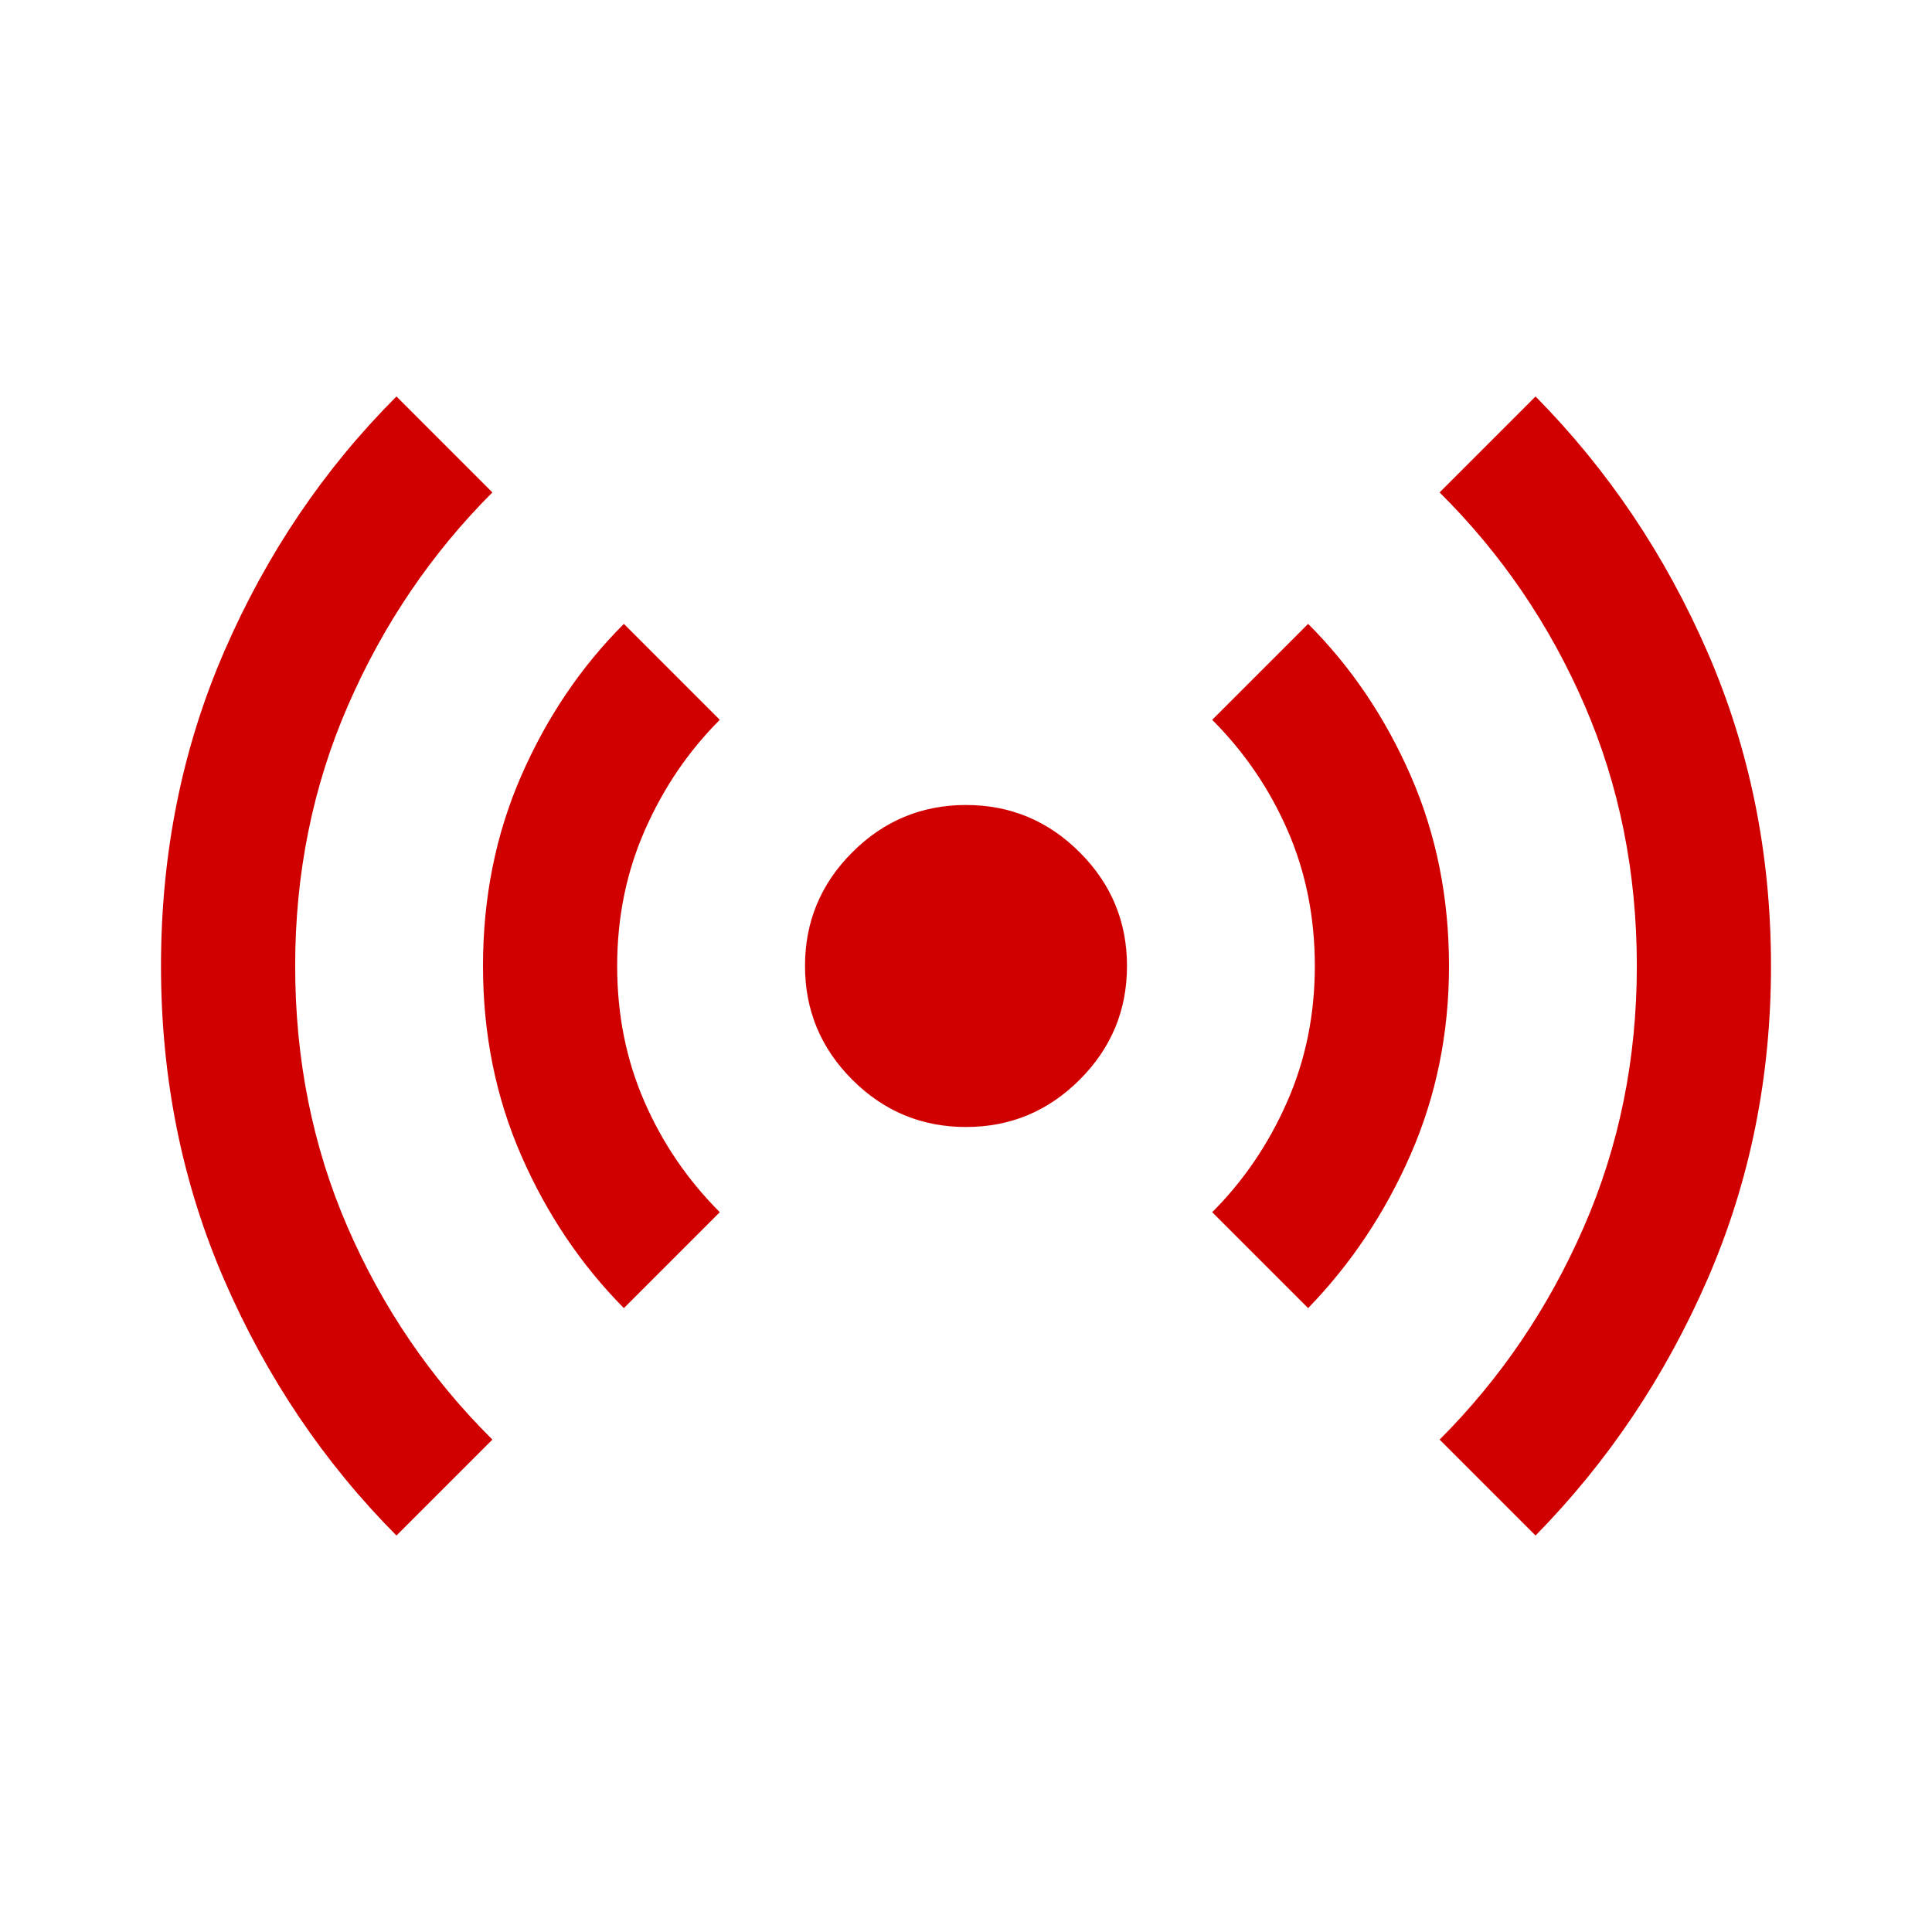 <?xml version="1.0" encoding="UTF-8"?> <svg xmlns="http://www.w3.org/2000/svg" width="72" height="72" viewBox="0 0 72 72" fill="none"><mask id="mask0_772_3219" style="mask-type:alpha" maskUnits="userSpaceOnUse" x="0" y="0" width="72" height="72"><rect width="72" height="72" fill="#D9D9D9"></rect></mask><g mask="url(#mask0_772_3219)"><path d="M14.775 57.225C12.075 54.509 9.938 51.338 8.363 47.713C6.787 44.088 6 40.184 6 36C6 31.8 6.787 27.888 8.363 24.263C9.938 20.638 12.075 17.475 14.775 14.775L18.35 18.351C16.083 20.617 14.291 23.259 12.975 26.275C11.659 29.292 11 32.534 11 36C11 39.484 11.65 42.725 12.95 45.725C14.25 48.725 16.05 51.367 18.35 53.65L14.775 57.225ZM23.25 48.75C21.65 47.134 20.375 45.238 19.425 43.063C18.475 40.888 18 38.534 18 36C18 33.45 18.475 31.088 19.425 28.913C20.375 26.738 21.65 24.85 23.25 23.25L26.825 26.826C25.658 27.992 24.729 29.358 24.038 30.925C23.346 32.492 23 34.184 23 36C23 37.817 23.338 39.5 24.013 41.05C24.688 42.6 25.625 43.975 26.825 45.175L23.25 48.75ZM36 42C34.35 42 32.938 41.413 31.762 40.238C30.587 39.063 30 37.65 30 36C30 34.35 30.587 32.938 31.762 31.763C32.938 30.588 34.35 30 36 30C37.65 30 39.062 30.588 40.237 31.763C41.413 32.938 42 34.35 42 36C42 37.65 41.413 39.063 40.237 40.238C39.062 41.413 37.65 42 36 42ZM48.75 48.75L45.175 45.175C46.342 44.008 47.271 42.642 47.962 41.075C48.654 39.508 49 37.817 49 36C49 34.184 48.662 32.501 47.987 30.951C47.312 29.401 46.375 28.026 45.175 26.826L48.75 23.25C50.35 24.85 51.625 26.738 52.575 28.913C53.525 31.088 54 33.45 54 36C54 38.5 53.525 40.838 52.575 43.013C51.625 45.188 50.35 47.1 48.75 48.75ZM57.225 57.225L53.65 53.65C55.917 51.383 57.709 48.742 59.025 45.725C60.342 42.709 61 39.467 61 36C61 32.517 60.35 29.275 59.05 26.275C57.75 23.275 55.95 20.634 53.65 18.351L57.225 14.775C59.925 17.509 62.062 20.688 63.638 24.313C65.213 27.938 66 31.834 66 36C66 40.15 65.213 44.038 63.638 47.663C62.062 51.288 59.925 54.475 57.225 57.225Z" fill="#D10000"></path></g></svg> 